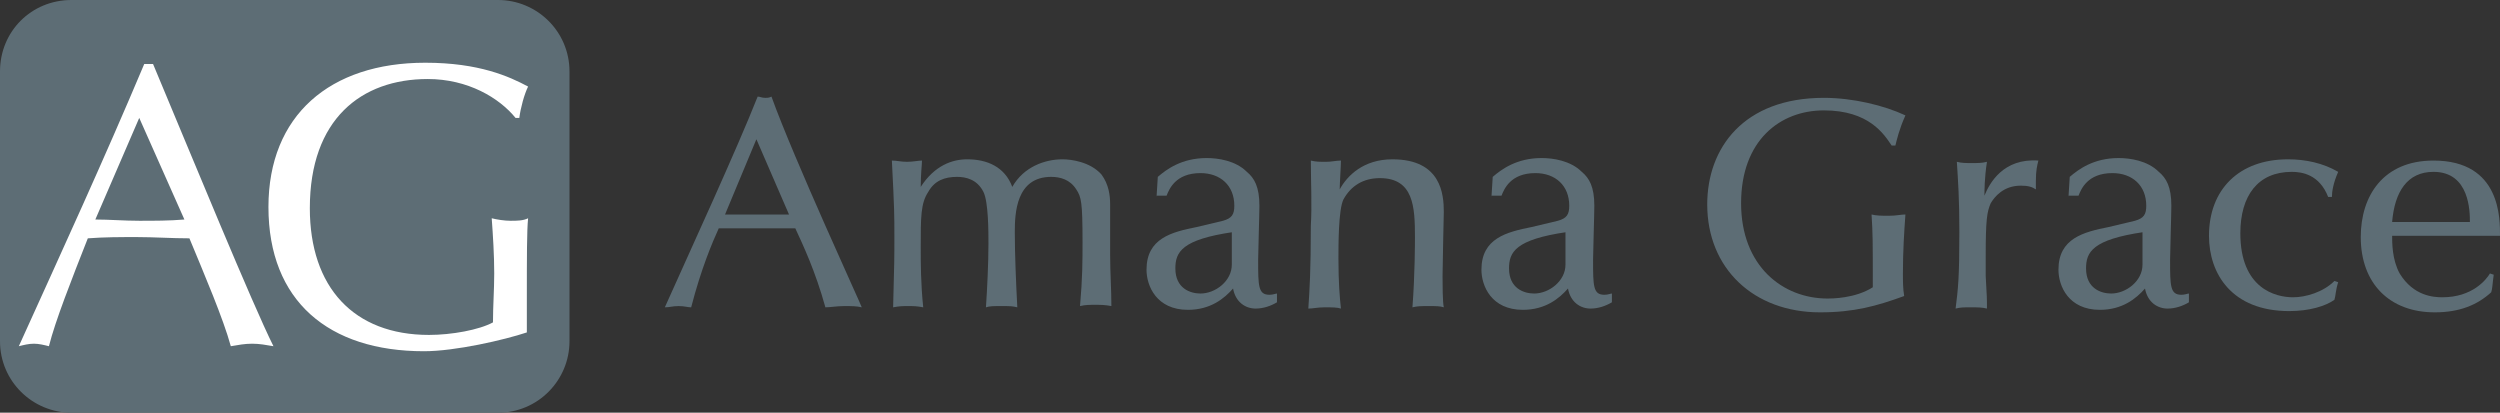 <?xml version="1.0" encoding="utf-8"?>
<!-- Generator: Adobe Illustrator 25.2.3, SVG Export Plug-In . SVG Version: 6.00 Build 0)  -->
<svg version="1.1" id="レイヤー_1" xmlns="http://www.w3.org/2000/svg" xmlns:xlink="http://www.w3.org/1999/xlink" x="0px"
	 y="0px" viewBox="0 0 199.3 32.9" style="enable-background:new 0 0 199.3 32.9;" xml:space="preserve">
<rect x="0" y="0" width="199.3" height="32.9" fill="#333333" stroke="none"/>
<style type="text/css">
	.st0{fill:#5D6D75;}
	.st1{fill:#FFFFFF;}
</style>
<g>
	<path class="st0" d="M57.3,18.2c-0.5,1.1-1.4,3.2-2.2,6.3c-0.3,0-0.5-0.1-1-0.1c-0.5,0-0.7,0.1-1.1,0.1c2.1-4.7,5.7-12.5,7.4-16.8
		c0.2,0,0.3,0.1,0.6,0.1c0.2,0,0.3,0,0.5-0.1c1.8,5,7.2,16.7,7.2,16.8c-0.4-0.1-0.8-0.1-1.4-0.1c-0.6,0-1.1,0.1-1.5,0.1
		c-0.8-2.9-1.8-5-2.4-6.3H57.3z M60.3,11.1l-2.5,6h5.1L60.3,11.1z"/>
	<path class="st0" d="M74,15.3c-0.6,0.9-0.6,2-0.6,4.4c0,1.2,0,2.9,0.2,4.8c-0.5-0.1-0.8-0.1-1.2-0.1c-0.4,0-0.7,0-1.2,0.1
		c0.1-3.6,0.1-4,0.1-5.6c0-1.8,0-2.2-0.2-6.1c0.4,0,0.7,0.1,1.2,0.1c0.5,0,0.9-0.1,1.2-0.1c0,0.3-0.1,1.1-0.1,2.1
		c1.1-1.7,2.5-2.2,3.7-2.2c1.6,0,3,0.6,3.6,2.2c0.9-1.6,2.6-2.2,4-2.2c0.7,0,2.2,0.2,3.1,1.2c0.6,0.8,0.7,1.7,0.7,2.4
		c0,0.2,0,3.4,0,4c0,1.4,0.1,2.8,0.1,4.1c-0.5-0.1-0.9-0.1-1.3-0.1c-0.4,0-0.8,0-1.2,0.1c0.2-2.3,0.2-3.6,0.2-5.1
		c0-3.2-0.1-3.6-0.5-4.2c-0.5-0.8-1.3-1-2-1c-2.8,0-2.9,2.9-2.9,4.4c0,1.8,0.1,4.1,0.2,6c-0.4-0.1-0.6-0.1-1.3-0.1
		c-0.6,0-0.9,0-1.2,0.1c0.1-1.5,0.2-3.5,0.2-5.1c0-0.9,0-3.3-0.4-4.1c-0.5-1-1.4-1.2-2.1-1.2C75.3,14.1,74.5,14.4,74,15.3z"/>
	<path class="st0" d="M92.2,15.7l0.1-1.6c0.7-0.6,1.9-1.5,3.9-1.5c0.9,0,2.3,0.2,3.2,1.1c0.6,0.5,1,1.2,1,2.7c0,0.7-0.1,3.7-0.1,4.3
		c0,2.1,0,2.8,0.9,2.8c0.3,0,0.5-0.1,0.6-0.1l0,0.7c-0.5,0.3-1.1,0.5-1.7,0.5c-0.8,0-1.6-0.5-1.8-1.6c-0.7,0.8-1.8,1.7-3.6,1.7
		c-2.5,0-3.3-1.9-3.3-3.2c0-2.5,2-3,4-3.4l2.1-0.5c0.7-0.2,0.9-0.5,0.9-1.2c0-1.6-1.1-2.6-2.7-2.6c-2,0-2.5,1.3-2.7,1.8H92.2z
		 M98.3,18.5c-4.1,0.6-4.6,1.6-4.6,2.9c0,1.6,1.2,2,2,2c1.2,0,2.5-1,2.5-2.3V18.5z"/>
	<path class="st0" d="M104.5,12.8c0.4,0.1,0.7,0.1,1.2,0.1c0.5,0,0.8-0.1,1.2-0.1c0,0.4-0.1,1.9-0.1,2.3c0.6-1.1,1.9-2.4,4.2-2.4
		c3.9,0,4.1,2.8,4.1,4.2c0,0.2-0.1,4.3-0.1,5.1c0,0.5,0,2.1,0.1,2.5c-0.3-0.1-0.6-0.1-1.2-0.1c-0.6,0-0.9,0-1.3,0.1
		c0.2-2.6,0.2-5.2,0.2-5.6c0-2.4-0.1-4.7-2.8-4.7c-1.3,0-2.3,0.6-2.9,1.7c-0.4,0.8-0.4,3.6-0.4,4.7c0,1.9,0.1,3.1,0.2,4
		c-0.3-0.1-0.7-0.1-1.3-0.1c-0.6,0-0.9,0.1-1.3,0.1c0.1-1.5,0.2-3,0.2-6.6C104.6,16.3,104.5,14.5,104.5,12.8z"/>
	<path class="st0" d="M118.9,15.7l0.1-1.6c0.7-0.6,1.9-1.5,3.9-1.5c0.9,0,2.3,0.2,3.2,1.1c0.6,0.5,1,1.2,1,2.7
		c0,0.7-0.1,3.7-0.1,4.3c0,2.1,0,2.8,0.9,2.8c0.3,0,0.5-0.1,0.6-0.1l0,0.7c-0.5,0.3-1.1,0.5-1.7,0.5c-0.8,0-1.6-0.5-1.8-1.6
		c-0.7,0.8-1.8,1.7-3.6,1.7c-2.5,0-3.3-1.9-3.3-3.2c0-2.5,2-3,4-3.4l2.1-0.5c0.7-0.2,0.9-0.5,0.9-1.2c0-1.6-1.1-2.6-2.7-2.6
		c-2,0-2.5,1.3-2.7,1.8H118.9z M124.9,18.5c-4.1,0.6-4.6,1.6-4.6,2.9c0,1.6,1.2,2,2,2c1.2,0,2.5-1,2.5-2.3V18.5z"/>
	<path class="st0" d="M150.8,11.6c-0.6-0.9-1.8-2.8-5.4-2.8c-3.5,0-6.6,2.4-6.6,7.4c0,5,3.3,7.6,6.9,7.6c0.3,0,2.2,0,3.6-0.9
		c0-3.8,0-4.2-0.1-5.8c0.4,0.1,0.8,0.1,1.4,0.1c0.6,0,0.9-0.1,1.3-0.1c-0.1,1.4-0.2,2.9-0.2,4.7c0,0.6,0,1.2,0.1,1.8
		c-2.2,0.8-4,1.3-6.7,1.3c-5.3,0-9-3.5-9-8.6c0-4.5,2.9-8.5,9.3-8.5c2.3,0,4.8,0.6,6.5,1.4c-0.5,1.1-0.7,2-0.8,2.4H150.8z"/>
	<path class="st0" d="M162.3,15.1c-0.3-0.2-0.6-0.3-1.2-0.3c-1.4,0-2.1,0.9-2.4,1.4c-0.3,0.7-0.4,1.3-0.4,4.2c0,0.2,0,1.1,0,1.6
		c0.1,1.7,0.1,1.8,0.1,2.6c-0.4-0.1-0.7-0.1-1.3-0.1c-0.6,0-0.8,0-1.2,0.1c0.2-1.6,0.3-2.4,0.3-6.1c0-2.7-0.1-4-0.2-5.6
		c0.4,0.1,0.7,0.1,1.2,0.1c0.5,0,0.8,0,1.2-0.1c-0.2,1.3-0.2,2.3-0.2,2.7c0.4-1,1.5-3,4.3-2.8c-0.1,0.4-0.2,0.8-0.2,1.6
		c0,0.1,0,0.3,0,0.7L162.3,15.1z"/>
	<path class="st0" d="M164.9,15.7l0.1-1.6c0.7-0.6,1.9-1.5,3.9-1.5c0.9,0,2.3,0.2,3.2,1.1c0.6,0.5,1,1.2,1,2.7
		c0,0.7-0.1,3.7-0.1,4.3c0,2.1,0,2.8,0.9,2.8c0.3,0,0.5-0.1,0.6-0.1l0,0.7c-0.5,0.3-1.1,0.5-1.7,0.5c-0.8,0-1.6-0.5-1.8-1.6
		c-0.7,0.8-1.8,1.7-3.6,1.7c-2.5,0-3.3-1.9-3.3-3.2c0-2.5,2-3,4-3.4l2.1-0.5c0.7-0.2,0.9-0.5,0.9-1.2c0-1.6-1.1-2.6-2.7-2.6
		c-2,0-2.5,1.3-2.7,1.8H164.9z M170.9,18.5c-4.1,0.6-4.6,1.6-4.6,2.9c0,1.6,1.2,2,2,2c1.2,0,2.5-1,2.5-2.3V18.5z"/>
	<path class="st0" d="M186.4,22.5c-0.2,0.6-0.2,1.1-0.3,1.4c-0.7,0.5-2,0.9-3.6,0.9c-4.6,0-6.4-3-6.4-6c0-3.7,2.4-6.1,6.3-6.1
		c1.4,0,2.8,0.3,4,1c-0.4,0.9-0.5,1.6-0.5,2h-0.3c-0.7-1.8-2.1-2-2.9-2c-2.7,0-4.1,1.9-4.1,4.9c0,4.4,2.8,5.1,4.2,5.1
		c1,0,2.4-0.4,3.3-1.3L186.4,22.5z"/>
	<path class="st0" d="M190.7,18.7c0,0.7,0,2,0.6,3.1c1.1,1.8,2.7,1.9,3.4,1.9c2.4,0,3.5-1.4,3.8-1.9l0.3,0.1
		c-0.1,0.7-0.1,1.1-0.2,1.4c-1.1,1-2.5,1.6-4.5,1.6c-3.6,0-5.9-2.3-5.9-6c0-3.3,1.8-6.1,5.8-6.1c5.4,0,5.3,4.7,5.3,6H190.7z
		 M196.9,17.7c0-0.8,0-4-2.9-4c-2.1,0-3.1,1.6-3.3,4H196.9z"/>
</g>
<g>
	<path class="st0" d="M45.4,27.2c0,3.1-2.5,5.7-5.7,5.7h-34c-3.1,0-5.7-2.5-5.7-5.7V5.7C0,2.5,2.5,0,5.7,0h34c3.1,0,5.7,2.5,5.7,5.7
		V27.2z"/>
	<g>
		<g>
			<path class="st1" d="M12.2,5.1c3.1,7.4,7.9,19.1,9.6,22.5c-0.6-0.1-1.1-0.2-1.7-0.2c-0.6,0-1.1,0.1-1.7,0.2
				c-0.6-2.2-2.1-5.7-3.3-8.6c-1.4,0-2.8-0.1-4.2-0.1c-1.3,0-2.6,0-3.9,0.1c-1.3,3.3-2.6,6.6-3.1,8.6c-0.4-0.1-0.8-0.2-1.2-0.2
				c-0.4,0-0.8,0.1-1.2,0.2c3.4-7.5,6.8-14.9,10-22.5H12.2z M11.1,9.4l-3.5,8.1c1.1,0,2.3,0.1,3.5,0.1c1.2,0,2.4,0,3.6-0.1L11.1,9.4
				z"/>
		</g>
	</g>
	<g>
		<g>
			<path class="st1" d="M41.1,9.4c-1.3-1.6-3.8-3.1-7-3.1c-5.3,0-9.4,3.2-9.4,10.3c0,6.3,3.5,10.1,9.5,10.1c1.8,0,4-0.4,5.1-1
				c0-1.3,0.1-2.6,0.1-3.9c0-1.5-0.1-3-0.2-4.4c0.4,0.1,1,0.2,1.5,0.2c0.5,0,1,0,1.4-0.2c-0.1,1-0.1,3-0.1,6.5c0,0.8,0,1.7,0,2.6
				c-1.8,0.6-5.7,1.5-8.2,1.5c-7.6,0-12.4-4-12.4-11.5c0-7.3,4.9-11.5,12.5-11.5c4.3,0,6.7,1.1,8.2,1.9c-0.3,0.6-0.6,1.7-0.7,2.5
				H41.1z"/>
		</g>
	</g>
</g>
</svg>
